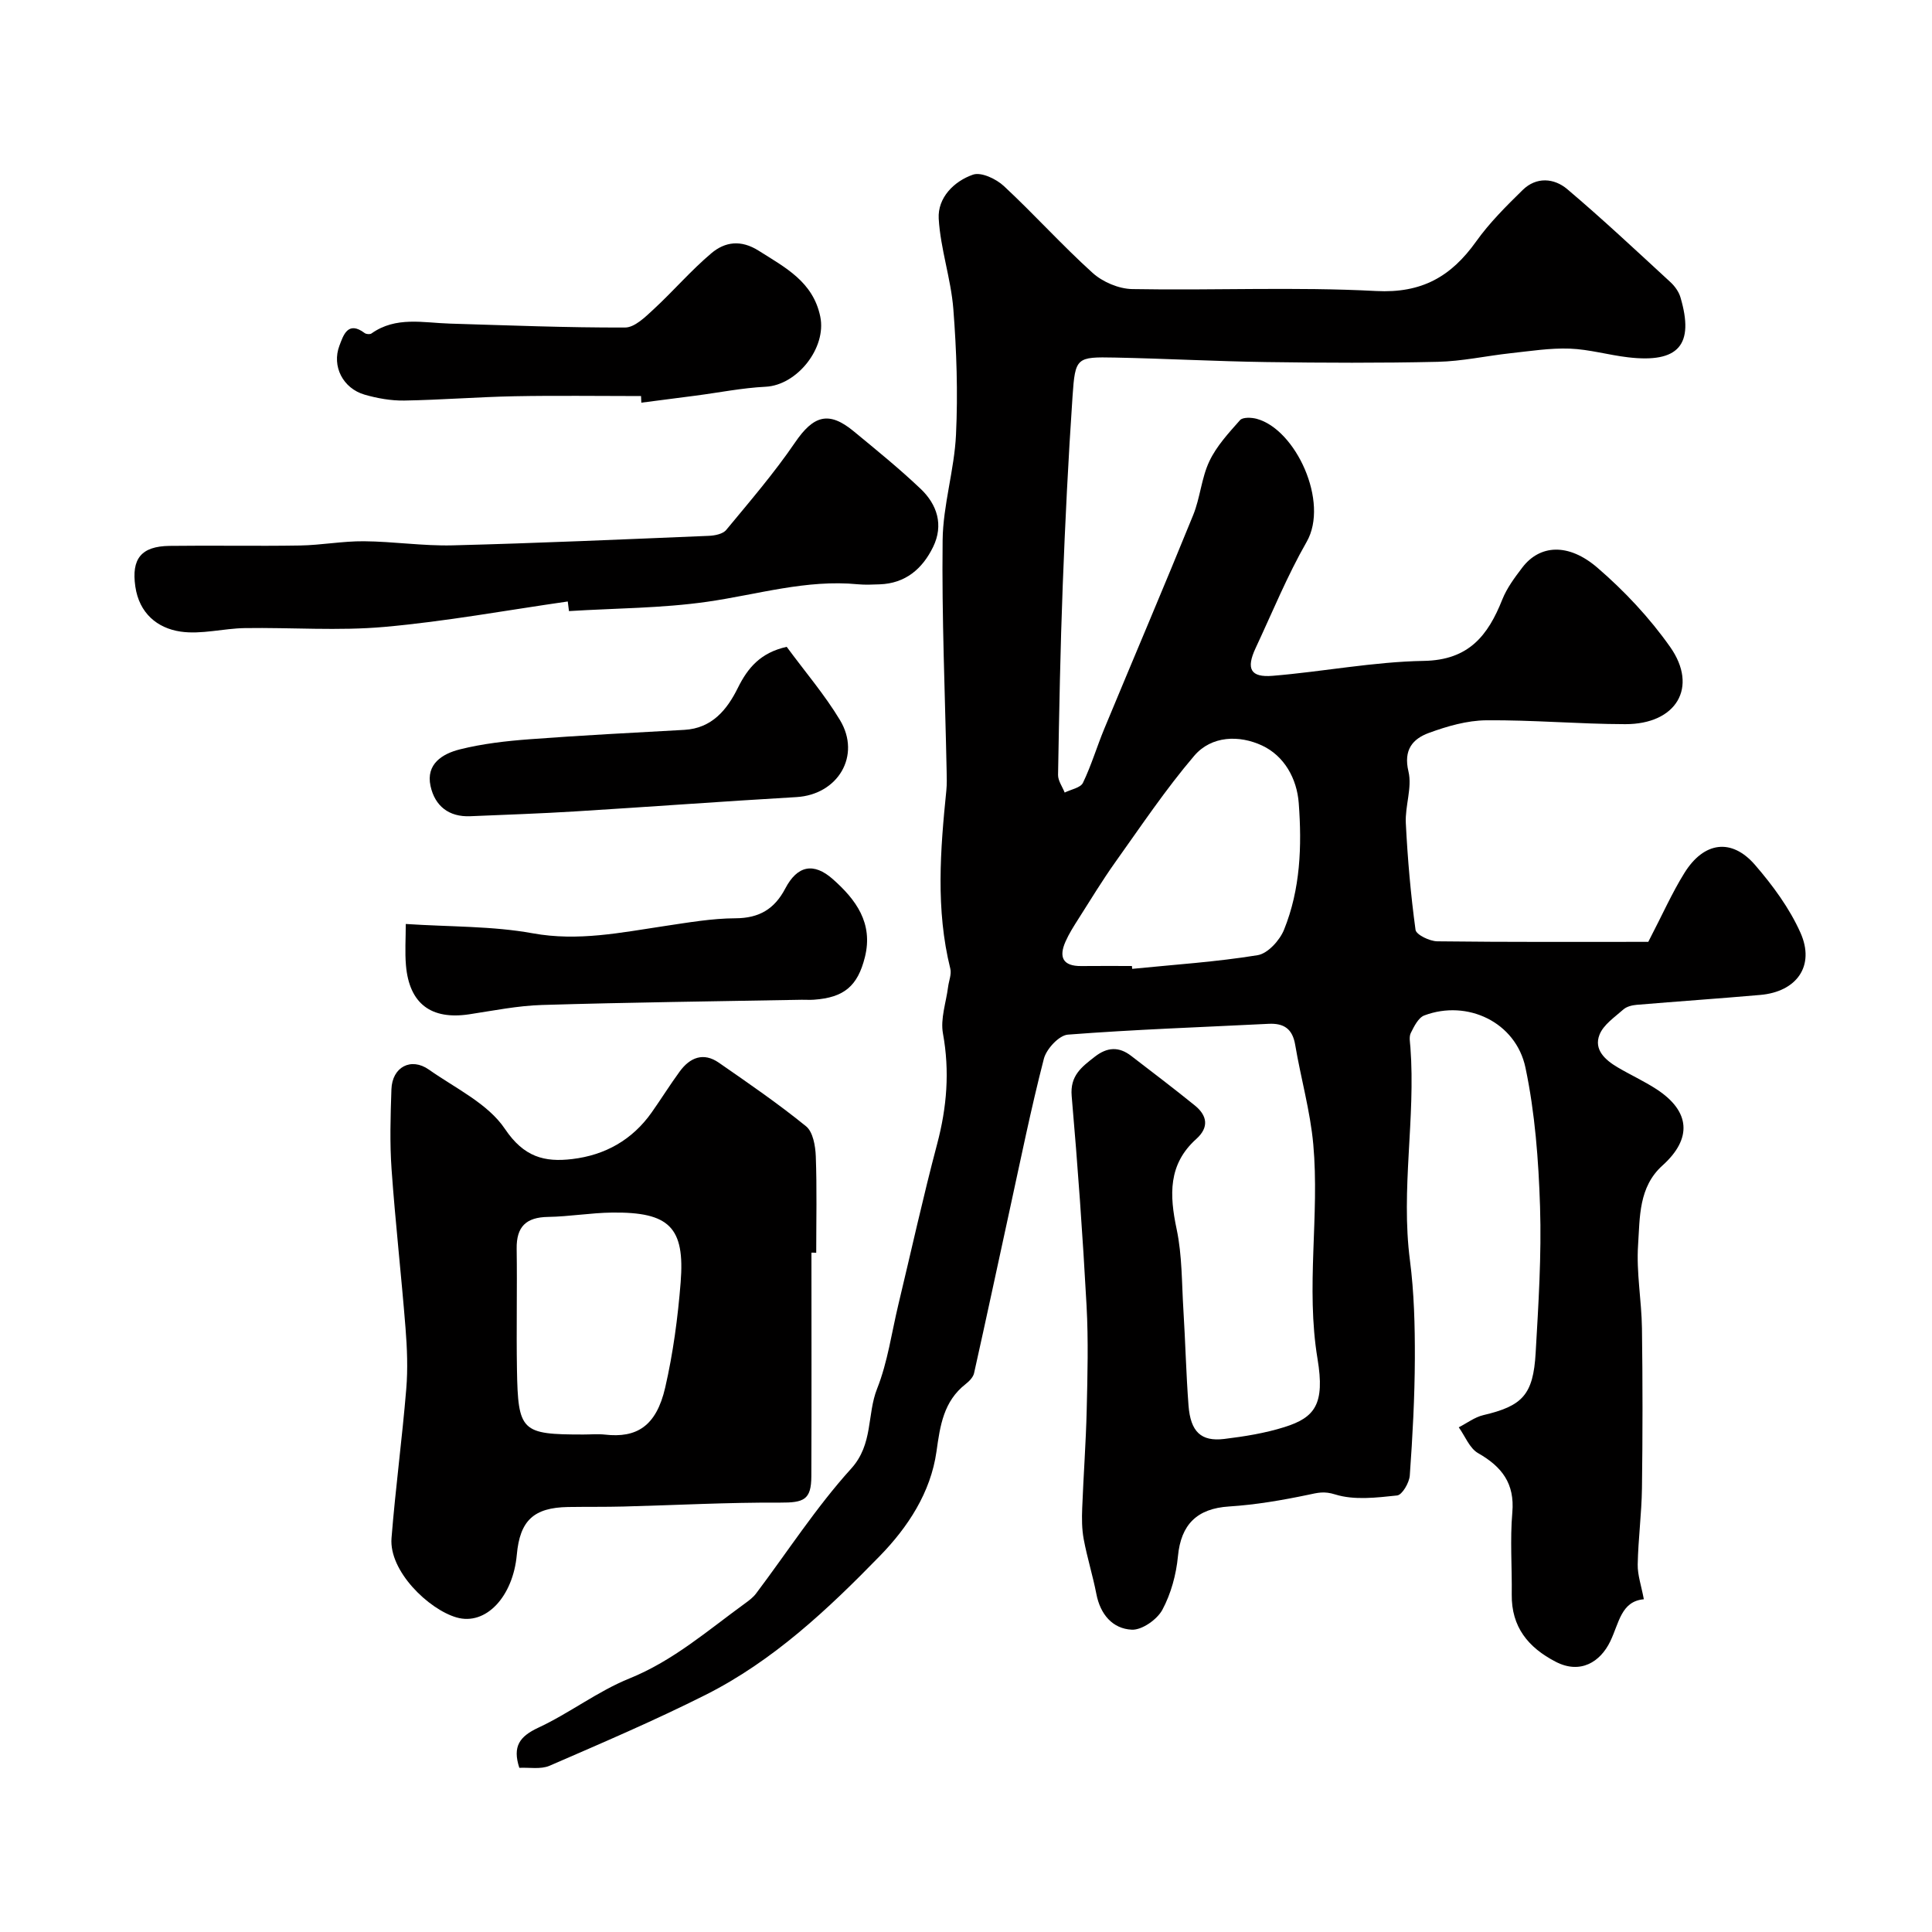 <svg enable-background="new 0 0 400 400" viewBox="0 0 400 400" xmlns="http://www.w3.org/2000/svg"><g fill="#010000"><path d="m107.52 366.01c-1.45-4.45.06-6.5 3.93-8.31 6.47-3.01 12.28-7.53 18.86-10.19 9.1-3.68 16.27-9.98 23.99-15.58.8-.58 1.63-1.21 2.22-1.99 6.53-8.66 12.45-17.87 19.7-25.87 4.61-5.09 3.24-11.18 5.38-16.57 2.19-5.52 3-11.59 4.4-17.42 2.66-11.07 5.1-22.2 8.02-33.21 2.02-7.61 2.63-15.08 1.21-22.89-.56-3.05.65-6.42 1.06-9.64.16-1.27.75-2.64.46-3.79-3.04-12.25-2.07-24.57-.82-36.9.13-1.32.09-2.66.06-4-.32-15.93-1.02-31.87-.83-47.79.08-7.3 2.43-14.56 2.77-21.88.41-8.64.12-17.35-.55-25.98-.49-6.29-2.67-12.46-3.03-18.74-.24-4.31 3.14-7.73 7.1-9.1 1.7-.59 4.8.88 6.39 2.36 6.27 5.83 12.01 12.23 18.36 17.97 2.09 1.89 5.42 3.31 8.22 3.36 16.83.31 33.69-.49 50.48.4 9.51.5 15.56-3.02 20.73-10.27 2.76-3.87 6.21-7.3 9.62-10.64 2.83-2.78 6.51-2.48 9.23-.18 7.3 6.18 14.29 12.74 21.33 19.22.92.84 1.77 2.01 2.11 3.18 2.91 9.85-.38 13.64-10.82 12.42-4.05-.47-8.04-1.65-12.09-1.8-4.07-.15-8.19.51-12.27.95-5.03.55-10.04 1.67-15.08 1.78-11.83.27-23.66.22-35.49.05-10.44-.15-20.87-.72-31.3-.93-8-.16-8.26-.05-8.81 8-.89 13.02-1.53 26.06-2.03 39.1-.5 13.09-.74 26.2-.97 39.3-.02 1.21.89 2.44 1.37 3.66 1.3-.65 3.28-.98 3.78-2.01 1.75-3.63 2.9-7.54 4.45-11.27 6.11-14.73 12.37-29.4 18.37-44.16 1.46-3.58 1.71-7.69 3.36-11.16 1.49-3.15 4-5.86 6.35-8.51.56-.63 2.36-.56 3.44-.27 8.1 2.18 15.06 17.24 10.35 25.47-4.03 7.04-7.12 14.63-10.57 22-2 4.28-1.07 6.12 3.52 5.74 10.46-.86 20.86-2.91 31.31-3.09 9.3-.16 13.28-5.24 16.25-12.72.95-2.38 2.57-4.55 4.14-6.61 3.59-4.71 9.5-5.17 15.55.04 5.6 4.82 10.81 10.38 15.06 16.41 5.88 8.35 1.27 16.01-9.3 15.98-9.6-.02-19.2-.89-28.8-.8-3.96.04-8.05 1.22-11.82 2.6-3.38 1.23-5.34 3.5-4.26 8.01.79 3.33-.73 7.13-.55 10.69.37 7.38 1.01 14.76 2.01 22.08.14 1.02 2.93 2.36 4.51 2.38 14.92.18 29.85.11 43.68.11 2.97-5.72 4.93-10.17 7.48-14.26 4.02-6.48 9.76-7.27 14.6-1.69 3.68 4.25 7.16 8.98 9.43 14.07 3.06 6.86-.78 12.21-8.32 12.87-8.53.75-17.08 1.33-25.62 2.05-.94.08-2.05.36-2.72.95-1.81 1.61-4.13 3.15-4.95 5.24-1.22 3.08 1.17 5.22 3.72 6.73 2.67 1.58 5.51 2.87 8.1 4.56 7 4.57 7.4 10.22 1.22 15.78-4.96 4.46-4.67 10.71-5.05 16.42-.39 5.72.72 11.52.8 17.29.15 11.03.15 22.07 0 33.1-.07 5.27-.78 10.53-.88 15.8-.04 2.18.74 4.37 1.27 7.2-4.71.42-5.11 4.89-6.95 8.71-2.06 4.29-6.21 6.87-11.3 4.23-5.7-2.95-9.18-7.21-9.1-13.92.07-5.66-.37-11.36.12-16.99.52-6.01-2.16-9.47-7.08-12.28-1.78-1.01-2.7-3.53-4.01-5.35 1.69-.86 3.29-2.1 5.08-2.52 8.08-1.9 10.34-4.17 10.84-12.88.58-10.08 1.23-20.2.91-30.28-.31-9.63-1.04-19.39-3.02-28.79-2-9.45-12.08-14.14-20.93-10.81-1.24.46-2.13 2.27-2.81 3.64-.4.8-.15 1.97-.08 2.96 1.1 14.69-2.01 29.36-.1 44.09.87 6.7 1.04 13.52 1.02 20.29-.03 8.1-.47 16.21-1.05 24.29-.11 1.49-1.58 4.01-2.62 4.12-4.26.45-8.88 1.02-12.82-.21-2.33-.73-3.6-.35-5.6.07-5.4 1.13-10.88 2.07-16.38 2.42-6.62.42-9.96 3.72-10.58 10.31-.36 3.79-1.44 7.76-3.23 11.09-1.09 2.01-4.22 4.21-6.32 4.11-3.99-.19-6.53-3.18-7.34-7.4-.74-3.81-1.91-7.53-2.62-11.34-.39-2.1-.4-4.3-.31-6.45.26-6.77.77-13.53.93-20.3.17-7.2.36-14.42-.03-21.6-.79-14.48-1.82-28.94-3.08-43.39-.37-4.23 2.06-6.02 4.78-8.14 2.58-2.02 5-2.14 7.54-.18 4.41 3.39 8.84 6.75 13.16 10.25 2.58 2.09 3.02 4.52.32 6.95-5.86 5.26-5.56 11.62-4.07 18.67 1.15 5.43 1.05 11.14 1.4 16.73.41 6.59.56 13.21 1.06 19.79.42 5.43 2.59 7.5 7.39 6.92 4.19-.51 8.44-1.19 12.45-2.45 6.32-1.98 8.43-4.73 6.87-14.13-2.47-14.88.45-29.67-.88-44.42-.63-6.93-2.59-13.73-3.75-20.63-.56-3.28-2.33-4.47-5.48-4.32-13.86.7-27.75 1.17-41.58 2.24-1.83.14-4.45 2.97-4.97 5-2.68 10.39-4.81 20.91-7.1 31.4-2.45 11.23-4.84 22.47-7.35 33.69-.19.85-1.01 1.68-1.75 2.26-4.57 3.58-5.28 8.59-6.03 13.95-1.2 8.52-5.93 15.68-11.73 21.64-10.78 11.07-22.1 21.72-36.07 28.75-10.56 5.31-21.46 9.97-32.31 14.68-1.85.79-4.21.32-6.26.43zm126.83-166.01c.02.2.04.39.06.59 8.67-.87 17.38-1.43 25.97-2.83 2.1-.34 4.57-3.06 5.46-5.26 3.4-8.39 3.72-17.34 3.05-26.23-.38-5.07-2.99-9.77-7.6-11.92-4.7-2.19-10.46-2.06-14.04 2.13-5.91 6.93-11.01 14.55-16.31 21.98-2.72 3.82-5.16 7.85-7.68 11.81-.96 1.51-1.93 3.03-2.65 4.66-1.43 3.21-.59 5.12 3.25 5.08 3.49-.04 6.99-.01 10.49-.01z"/><path d="m168 259.35c0 15.44.04 30.87-.02 46.31-.02 4.87-1.56 5.46-6.46 5.44-10.8-.06-21.6.53-32.4.81-3.83.1-7.66.04-11.5.1-7.13.12-9.98 2.8-10.62 9.88-.78 8.63-6.38 14.75-12.49 12.98-5.76-1.67-14-9.58-13.45-16.43.82-10.3 2.2-20.56 3.05-30.86.35-4.17.18-8.43-.15-12.61-.87-10.97-2.11-21.91-2.89-32.88-.39-5.49-.22-11.04-.03-16.55.15-4.63 4.06-6.7 7.77-4.08 5.48 3.86 12.21 7.02 15.74 12.28 3.91 5.81 8.16 6.92 13.92 6.23 6.81-.81 12.43-3.96 16.45-9.65 1.97-2.79 3.78-5.71 5.8-8.47 2.12-2.91 4.92-4.05 8.11-1.83 6.13 4.25 12.29 8.48 18.06 13.17 1.43 1.16 1.93 4.06 2.01 6.19.25 6.66.09 13.33.09 20-.32-.03-.66-.03-.99-.03zm-47.23 37.65c1.5 0 3.01-.14 4.49.02 6.52.74 10.61-1.7 12.46-9.73 1.64-7.13 2.62-14.48 3.2-21.78.91-11.42-2.35-14.6-14.18-14.46-4.43.05-8.85.83-13.28.9-4.56.07-6.56 2.04-6.49 6.6.12 8.32-.08 16.64.06 24.95.22 12.9.91 13.5 13.74 13.5z"/><path d="m117.55 124.53c-12.63 1.81-25.22 4.13-37.91 5.26-9.58.86-19.3.1-28.96.25-4.44.07-8.98 1.35-13.27.73-4.88-.71-8.59-3.84-9.39-9.32-.84-5.76 1.2-8.35 7.08-8.43 8.99-.12 17.99.07 26.98-.08 4.43-.07 8.85-.92 13.27-.88 6.12.05 12.24 1 18.34.85 17.69-.45 35.38-1.24 53.06-1.97 1.24-.05 2.92-.38 3.61-1.23 4.89-5.91 9.92-11.76 14.24-18.09 3.81-5.59 6.98-6.61 12.17-2.31 4.69 3.87 9.43 7.71 13.83 11.89 3.44 3.27 4.8 7.5 2.59 12.04-2.21 4.52-5.71 7.55-11.06 7.74-1.5.05-3.01.13-4.49-.01-10.66-1.04-20.8 2.12-31.16 3.61-9.46 1.36-19.11 1.34-28.68 1.94-.08-.66-.16-1.33-.25-1.99z"/><path d="m132.72 82c-8.75 0-17.5-.13-26.25.04-7.59.15-15.18.76-22.78.89-2.73.04-5.56-.46-8.2-1.22-4.48-1.3-6.84-5.88-5.21-10.16.8-2.1 1.73-5.22 5.21-2.6.33.25 1.11.31 1.42.09 5.07-3.6 10.74-2.2 16.27-2.04 12.08.36 24.16.85 36.24.81 1.99-.01 4.18-2.18 5.9-3.77 4.08-3.77 7.72-8.03 11.96-11.61 2.82-2.38 6.12-2.85 9.8-.52 5.51 3.49 11.26 6.42 12.75 13.65 1.33 6.48-4.8 14.18-11.3 14.51-4.87.24-9.7 1.22-14.55 1.85-3.73.49-7.47.97-11.2 1.45-.02-.45-.04-.91-.06-1.37z"/><path d="m84.01 191.3c9.27.61 17.94.41 26.29 1.93 9.41 1.71 18.28-.16 27.35-1.51 4.85-.72 9.75-1.58 14.63-1.6 4.92-.02 8.08-1.93 10.3-6.16 2.49-4.76 5.86-5.47 9.85-1.94 4.79 4.24 8.39 9.1 6.64 16.14-1.49 5.97-4.29 8.38-10.57 8.82-.83.06-1.67 0-2.5.01-17.93.33-35.86.54-53.78 1.08-5.04.15-10.06 1.17-15.07 1.93-7.89 1.19-12.41-2.19-13.1-10.12-.24-2.77-.04-5.59-.04-8.58z"/><path d="m162.88 133.92c3.78 5.14 7.85 9.89 11.03 15.17 4.44 7.37-.44 15.44-9.02 15.94-15.26.89-30.51 2.02-45.76 2.96-7.25.45-14.51.69-21.76 1-4.45.19-7.33-2.13-8.23-6.24-1.01-4.6 2.51-6.71 6.07-7.6 4.71-1.18 9.63-1.74 14.49-2.1 10.65-.8 21.33-1.35 31.99-1.94 5.73-.32 8.85-4.2 11.06-8.66 2.09-4.24 4.75-7.33 10.13-8.53z"/></g></svg>